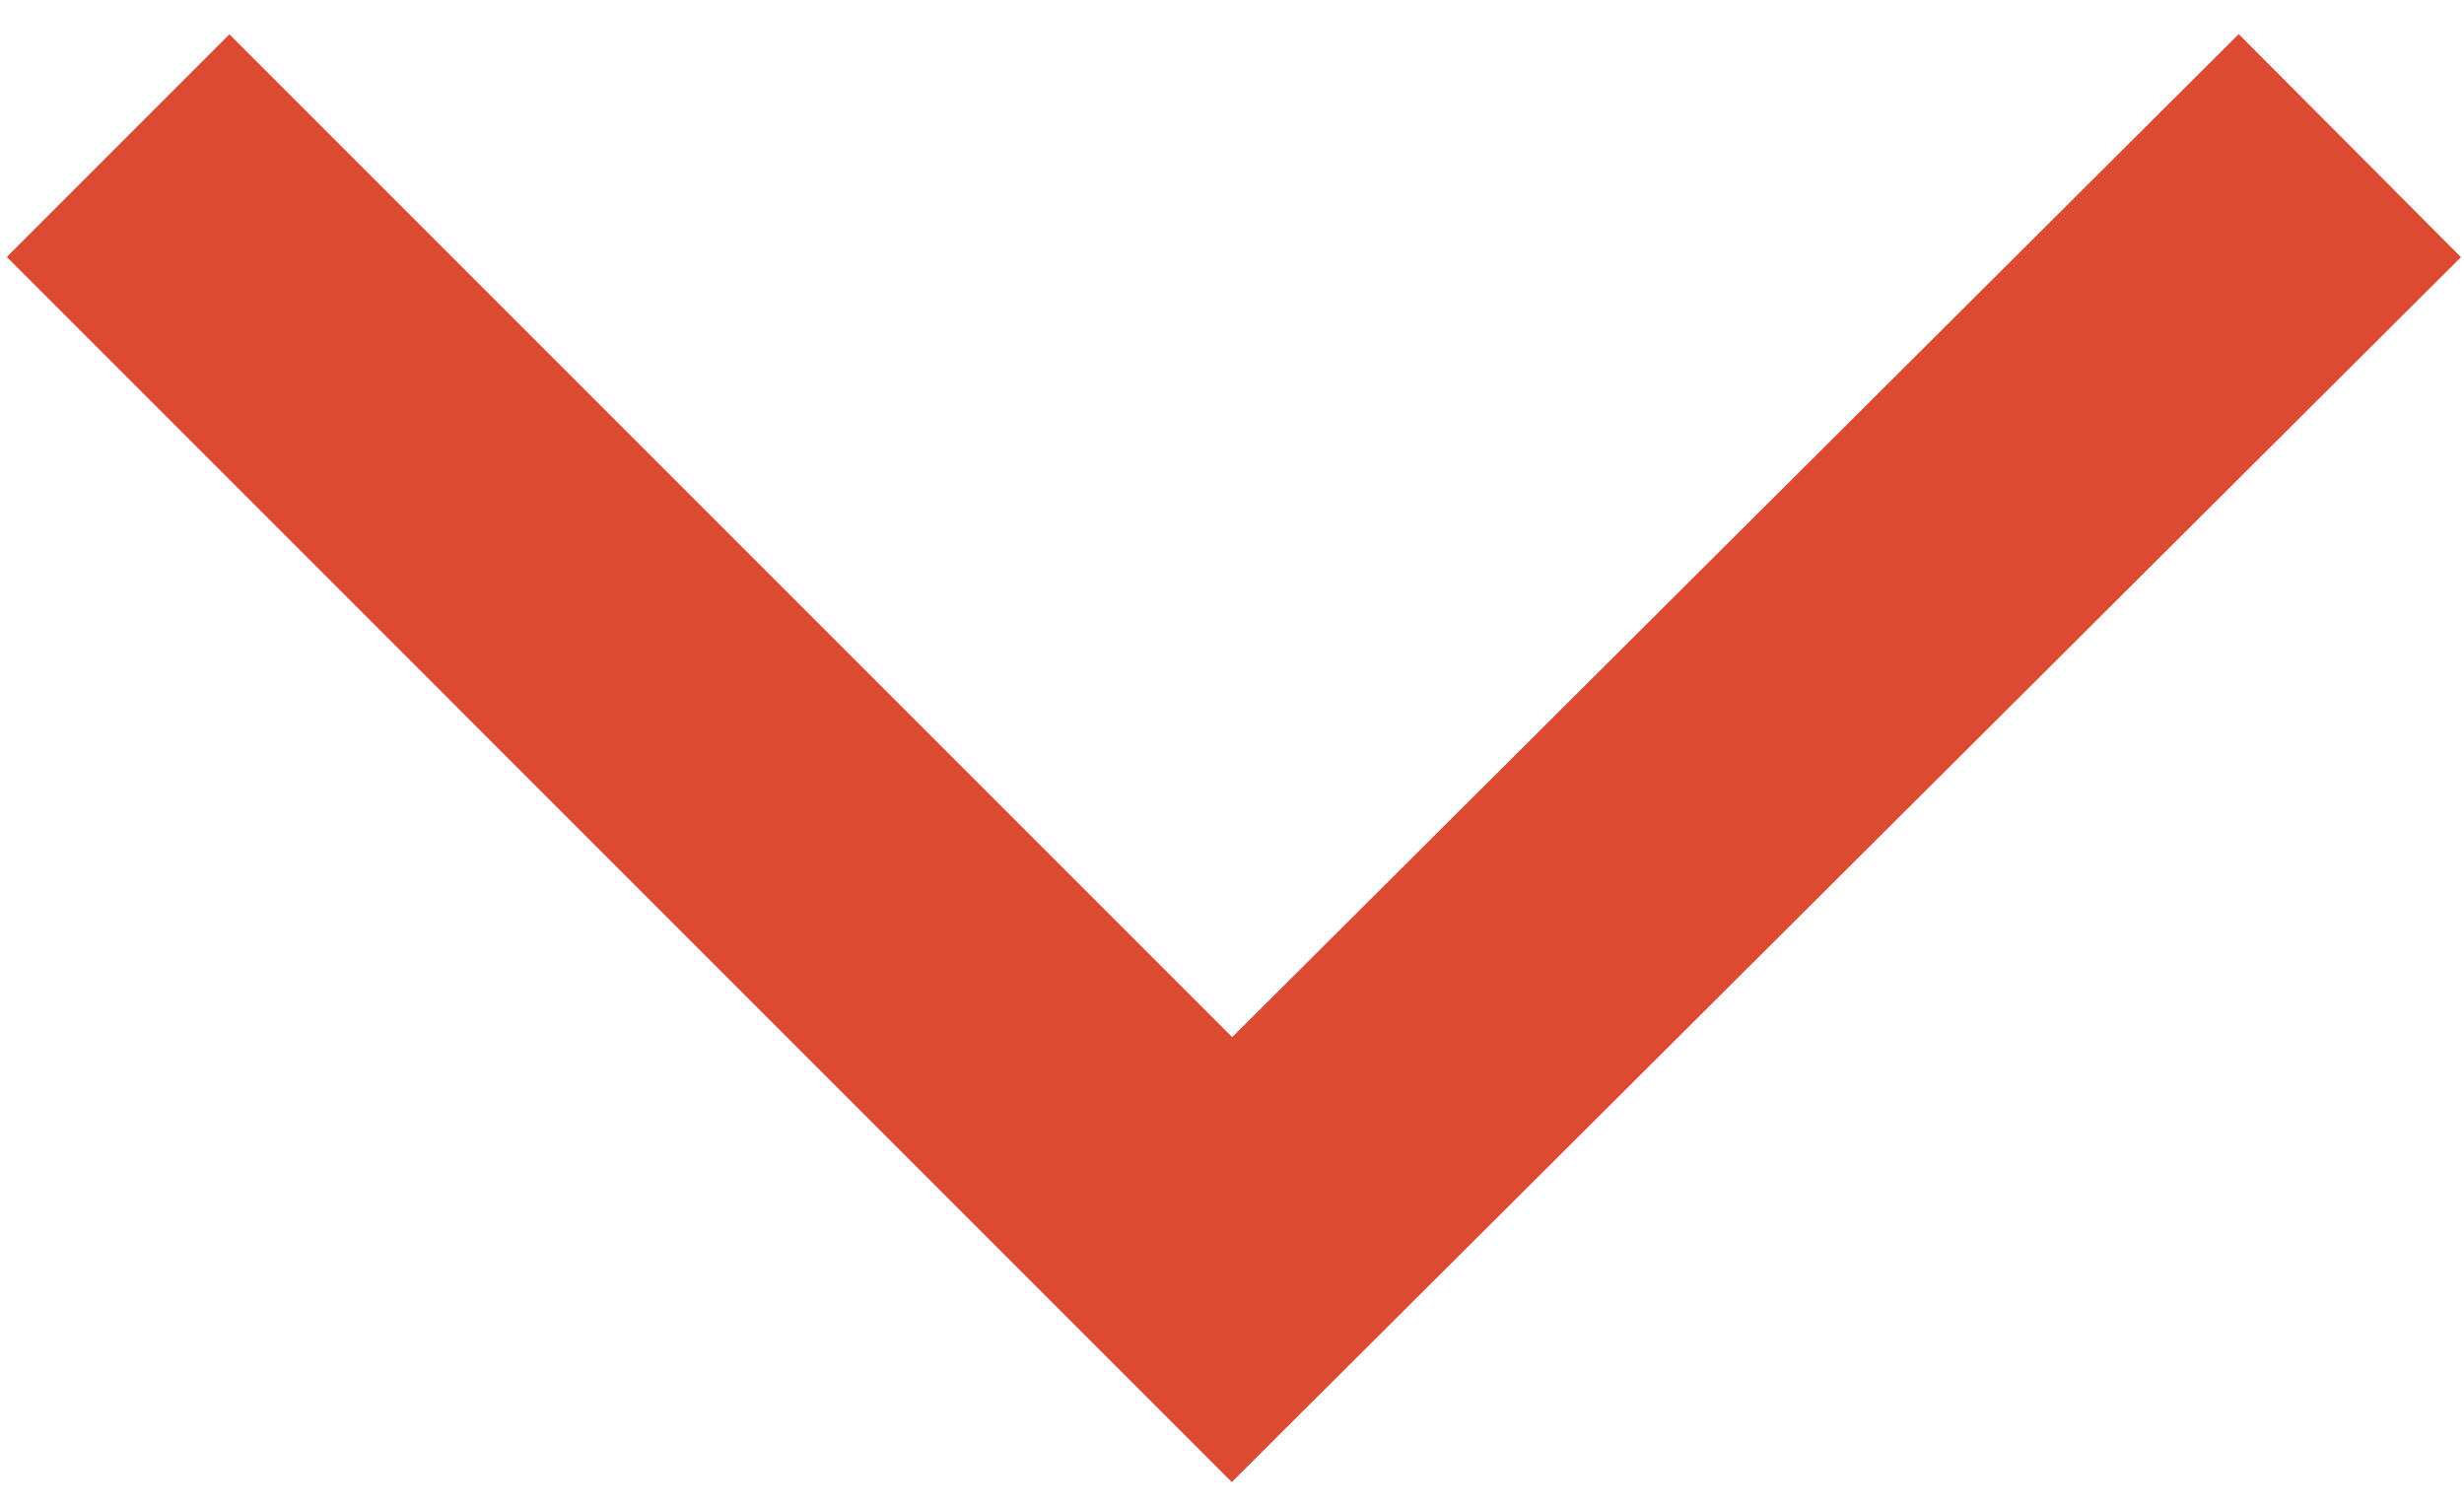 <?xml version="1.0" encoding="utf-8"?>
<!-- Generator: Adobe Illustrator 23.0.4, SVG Export Plug-In . SVG Version: 6.00 Build 0)  -->
<svg version="1.1" id="Ebene_1" xmlns="http://www.w3.org/2000/svg" xmlns:xlink="http://www.w3.org/1999/xlink" x="0px" y="0px"
	 viewBox="0 0 62.6 38.3" style="enable-background:new 0 0 62.6 38.3;" xml:space="preserve">
<style type="text/css">
	.st0{fill:none;stroke:#DD4A32;stroke-width:8;stroke-miterlimit:10;}
</style>
<polyline class="st0" points="59.7,3.7 31.3,32 3,3.7 "/>
</svg>
